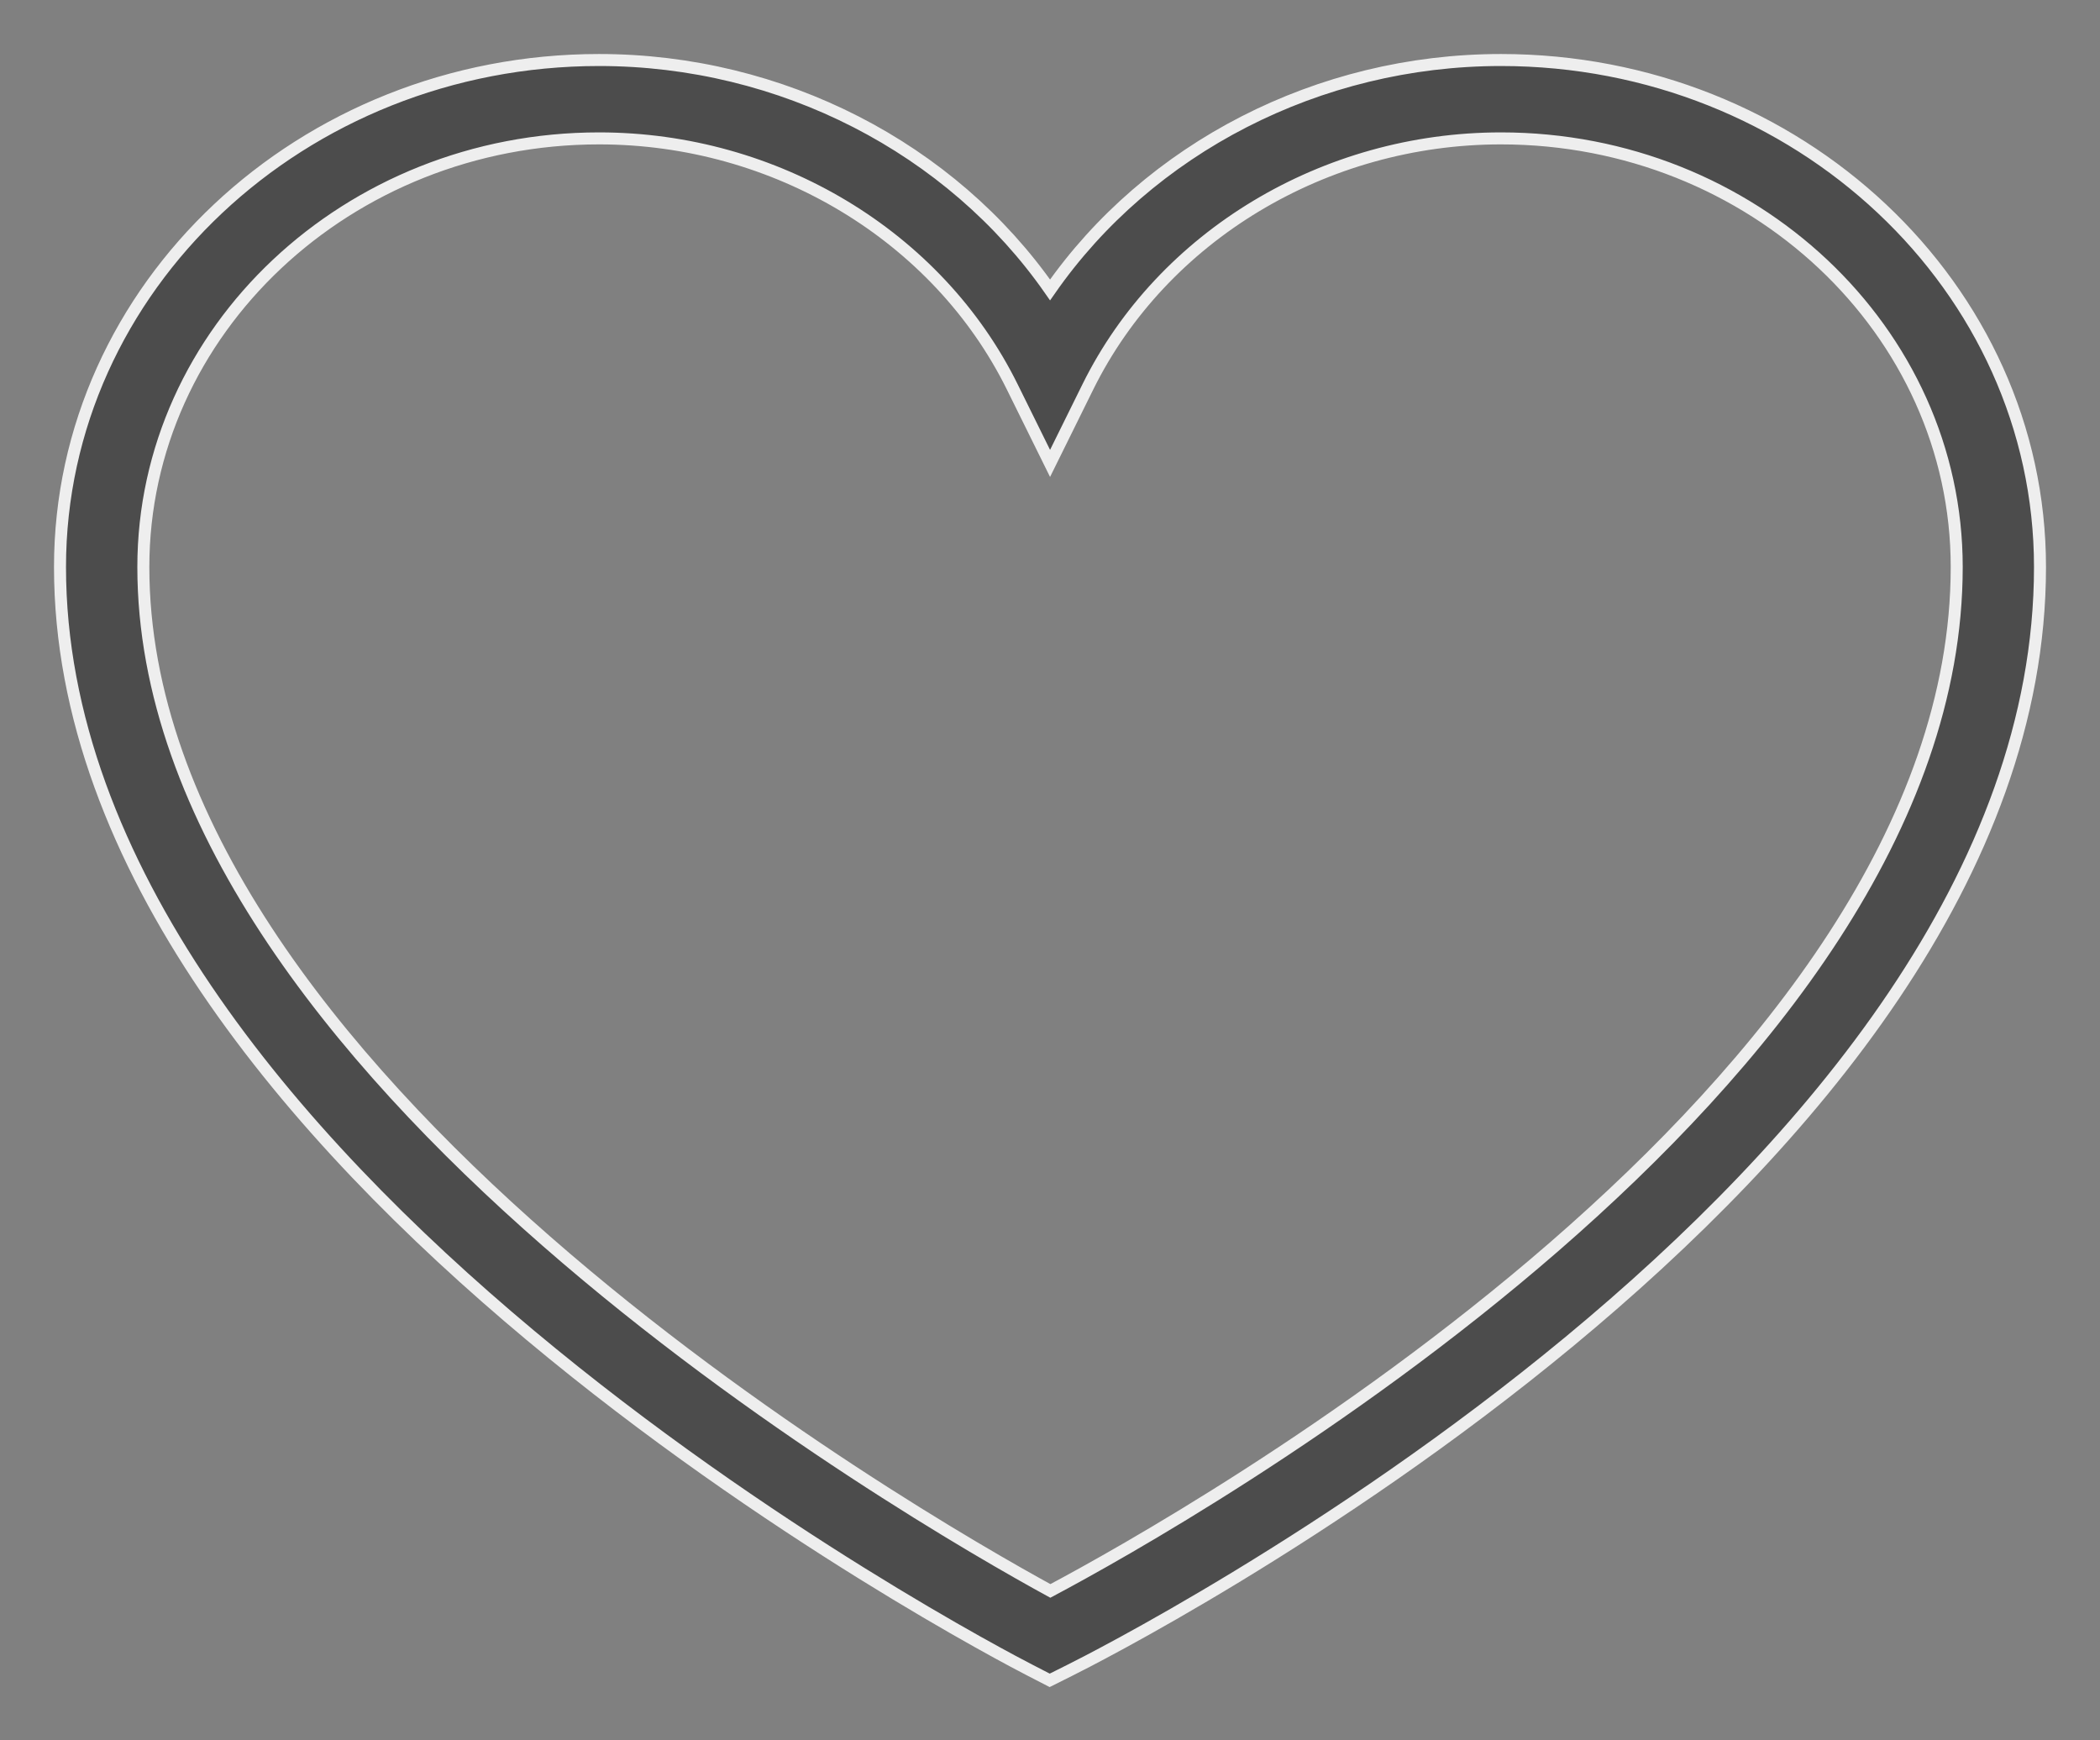 <svg width="35" height="29" viewBox="0 0 35 29" fill="none" xmlns="http://www.w3.org/2000/svg">
<rect x="0" y="0" width="35" height="29" fill="#808080" stroke="none"/>
<path d="M25.015 1C21.972 1 19.145 2.471 17.501 4.831C15.856 2.471 13.029 1 9.985 1C5.031 1 1 4.79 1 9.449C1 19.41 16.507 27.492 17.167 27.831L17.495 28L17.825 27.835C18.485 27.507 34 19.667 34 9.449C34 4.79 29.969 1 25.015 1ZM17.506 26.51C15.268 25.287 2.389 17.881 2.389 9.449C2.389 5.511 5.797 2.306 9.985 2.306C12.925 2.306 15.628 3.932 16.871 6.447L17.501 7.722L18.131 6.447C19.374 3.932 22.076 2.306 25.016 2.306C29.204 2.306 32.612 5.511 32.612 9.449C32.611 18.103 19.747 25.319 17.506 26.51Z" fill="#4C4C4C" stroke="#EEEEEE" stroke-width="0.2"/>
</svg>
